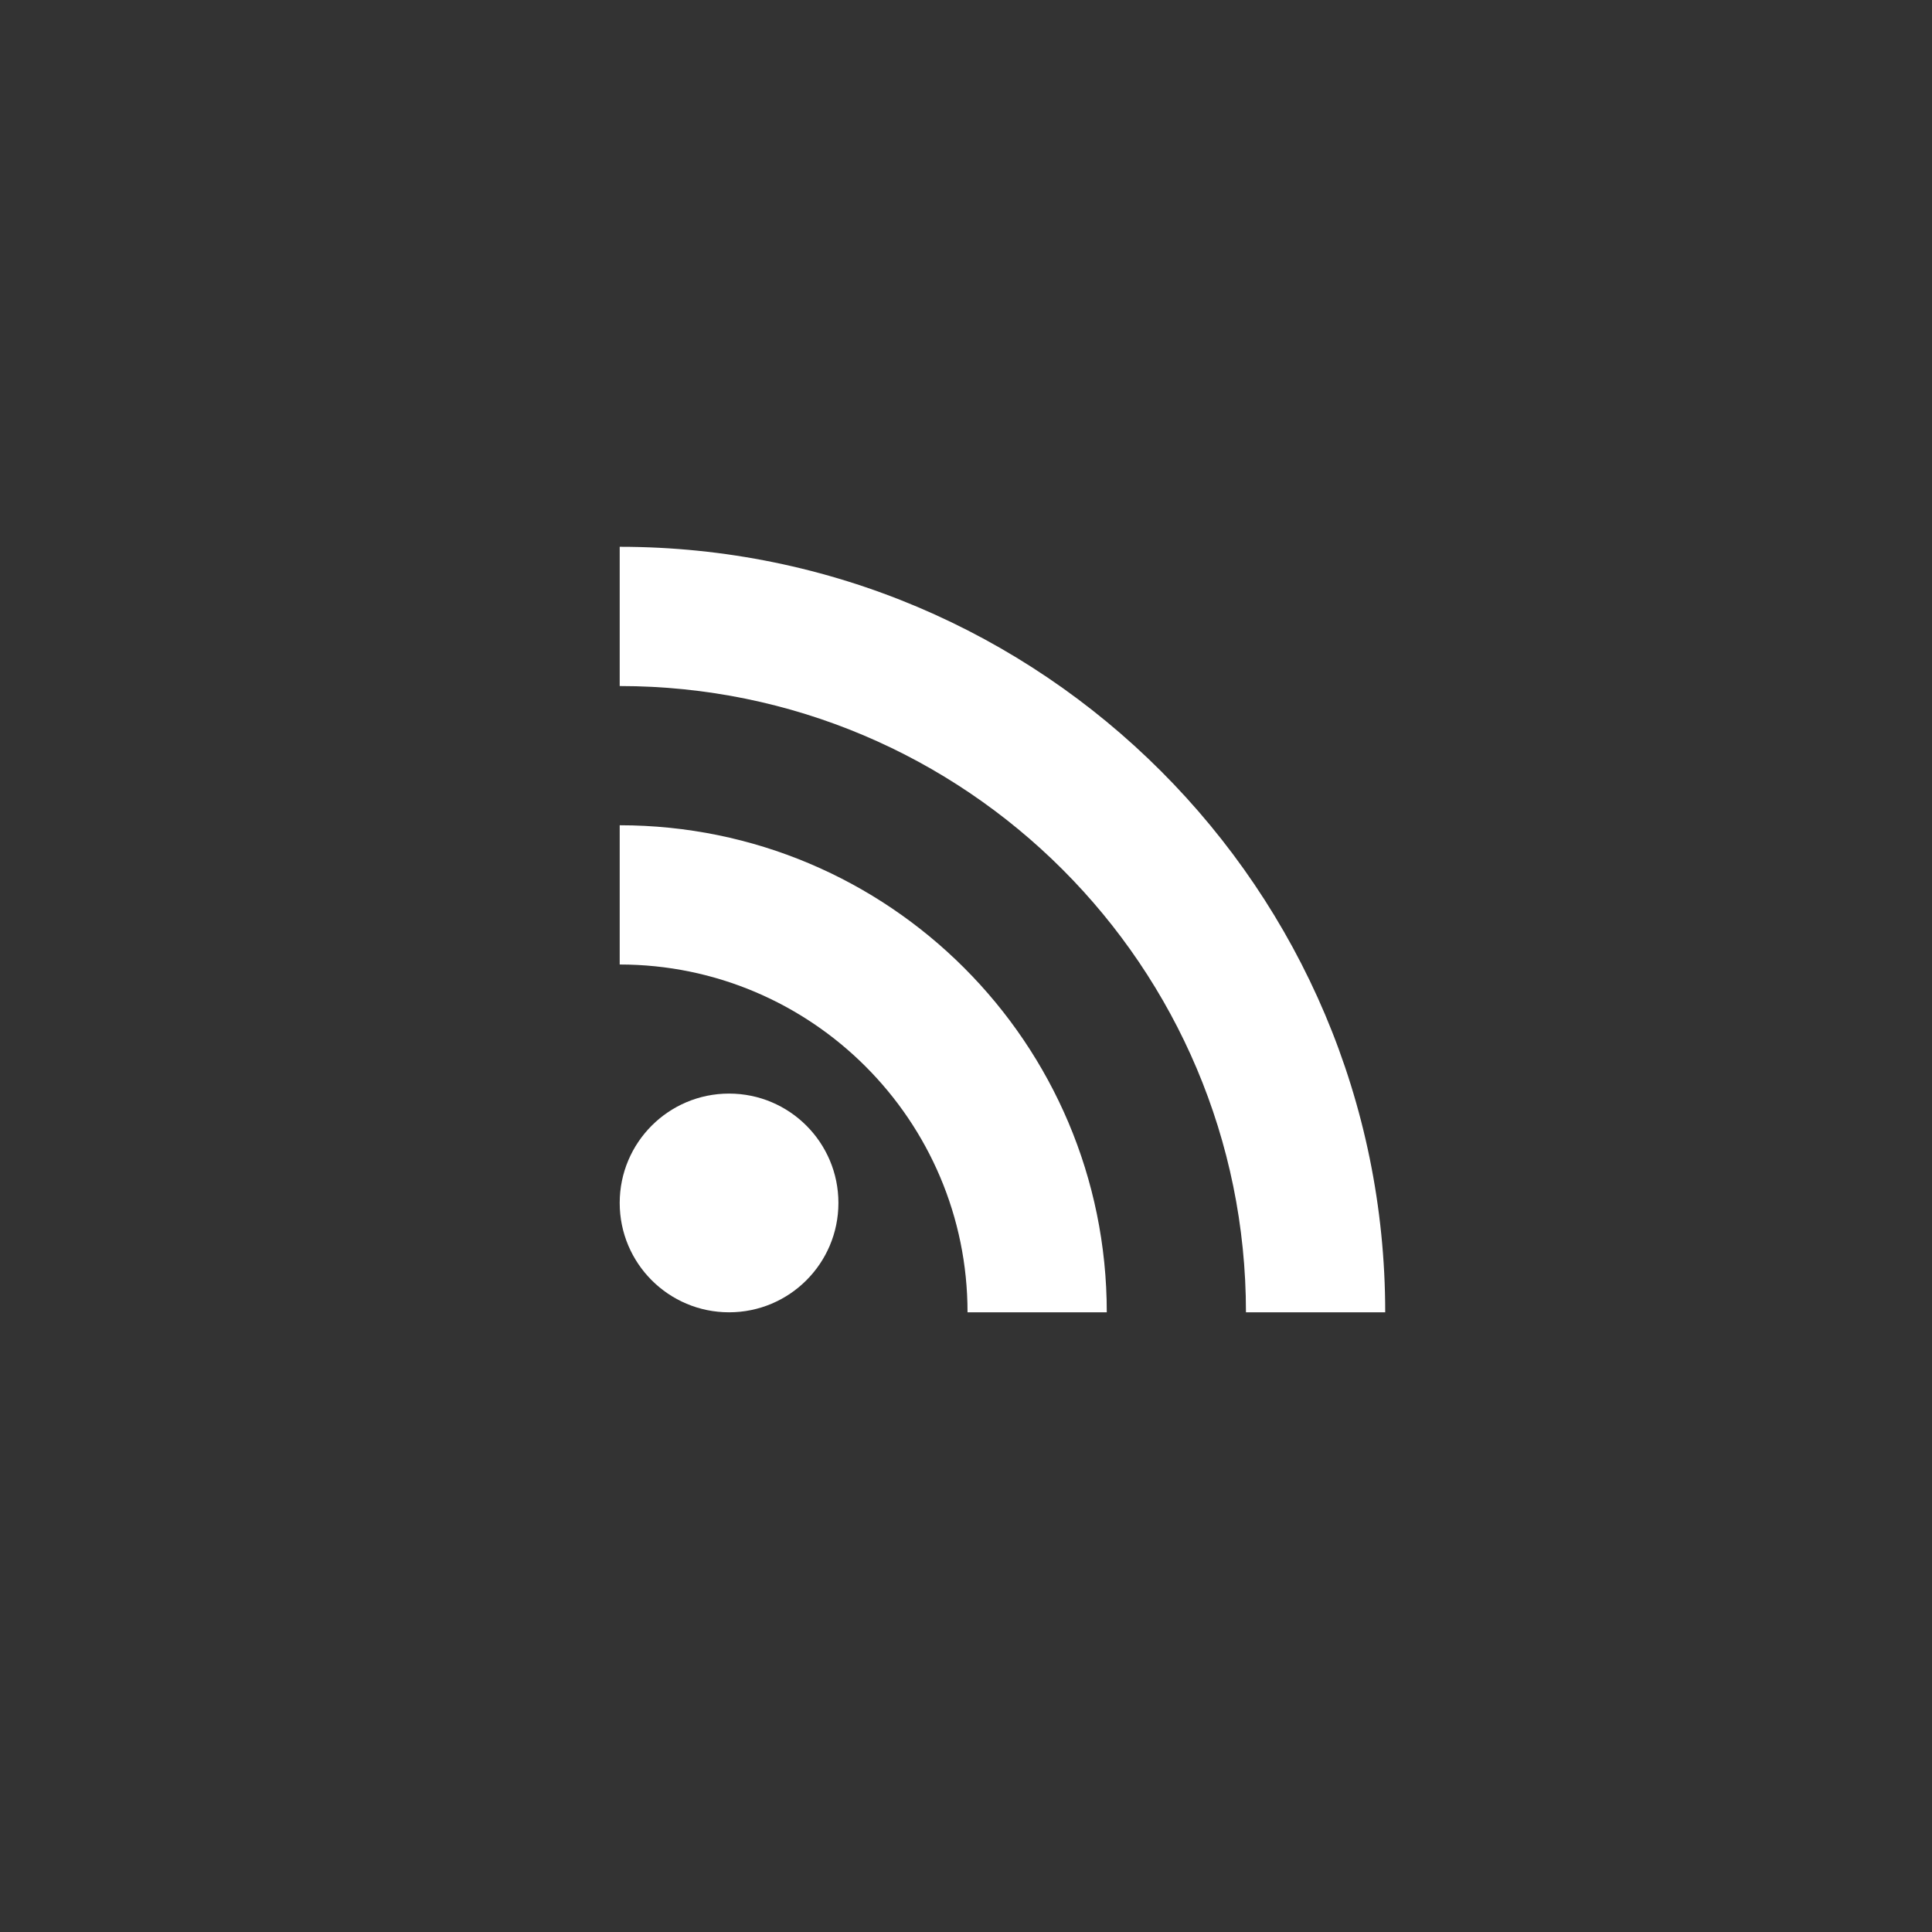 <svg xmlns="http://www.w3.org/2000/svg" width="53" height="53" viewBox="0 0 53 53">
    <rect x="0" y="0" width="53" height="53" fill="#333333" stroke="none"/>
    <g fill="none" fill-rule="evenodd">
        <g fill="#FFF" fill-rule="nonzero" transform="translate(19 15)">
            <circle cx="1" cy="18" r="3"/>
            <path d="M-2 0v3.82c9.488 0 17.18 7.692 17.18 17.18H19C19 9.407 9.593 0-2 0zm0 7.639v3.82c5.263 0 9.542 4.278 9.542 9.541h3.82c0-7.382-5.98-13.361-13.362-13.361z"/>
        </g>
    </g>
</svg>
